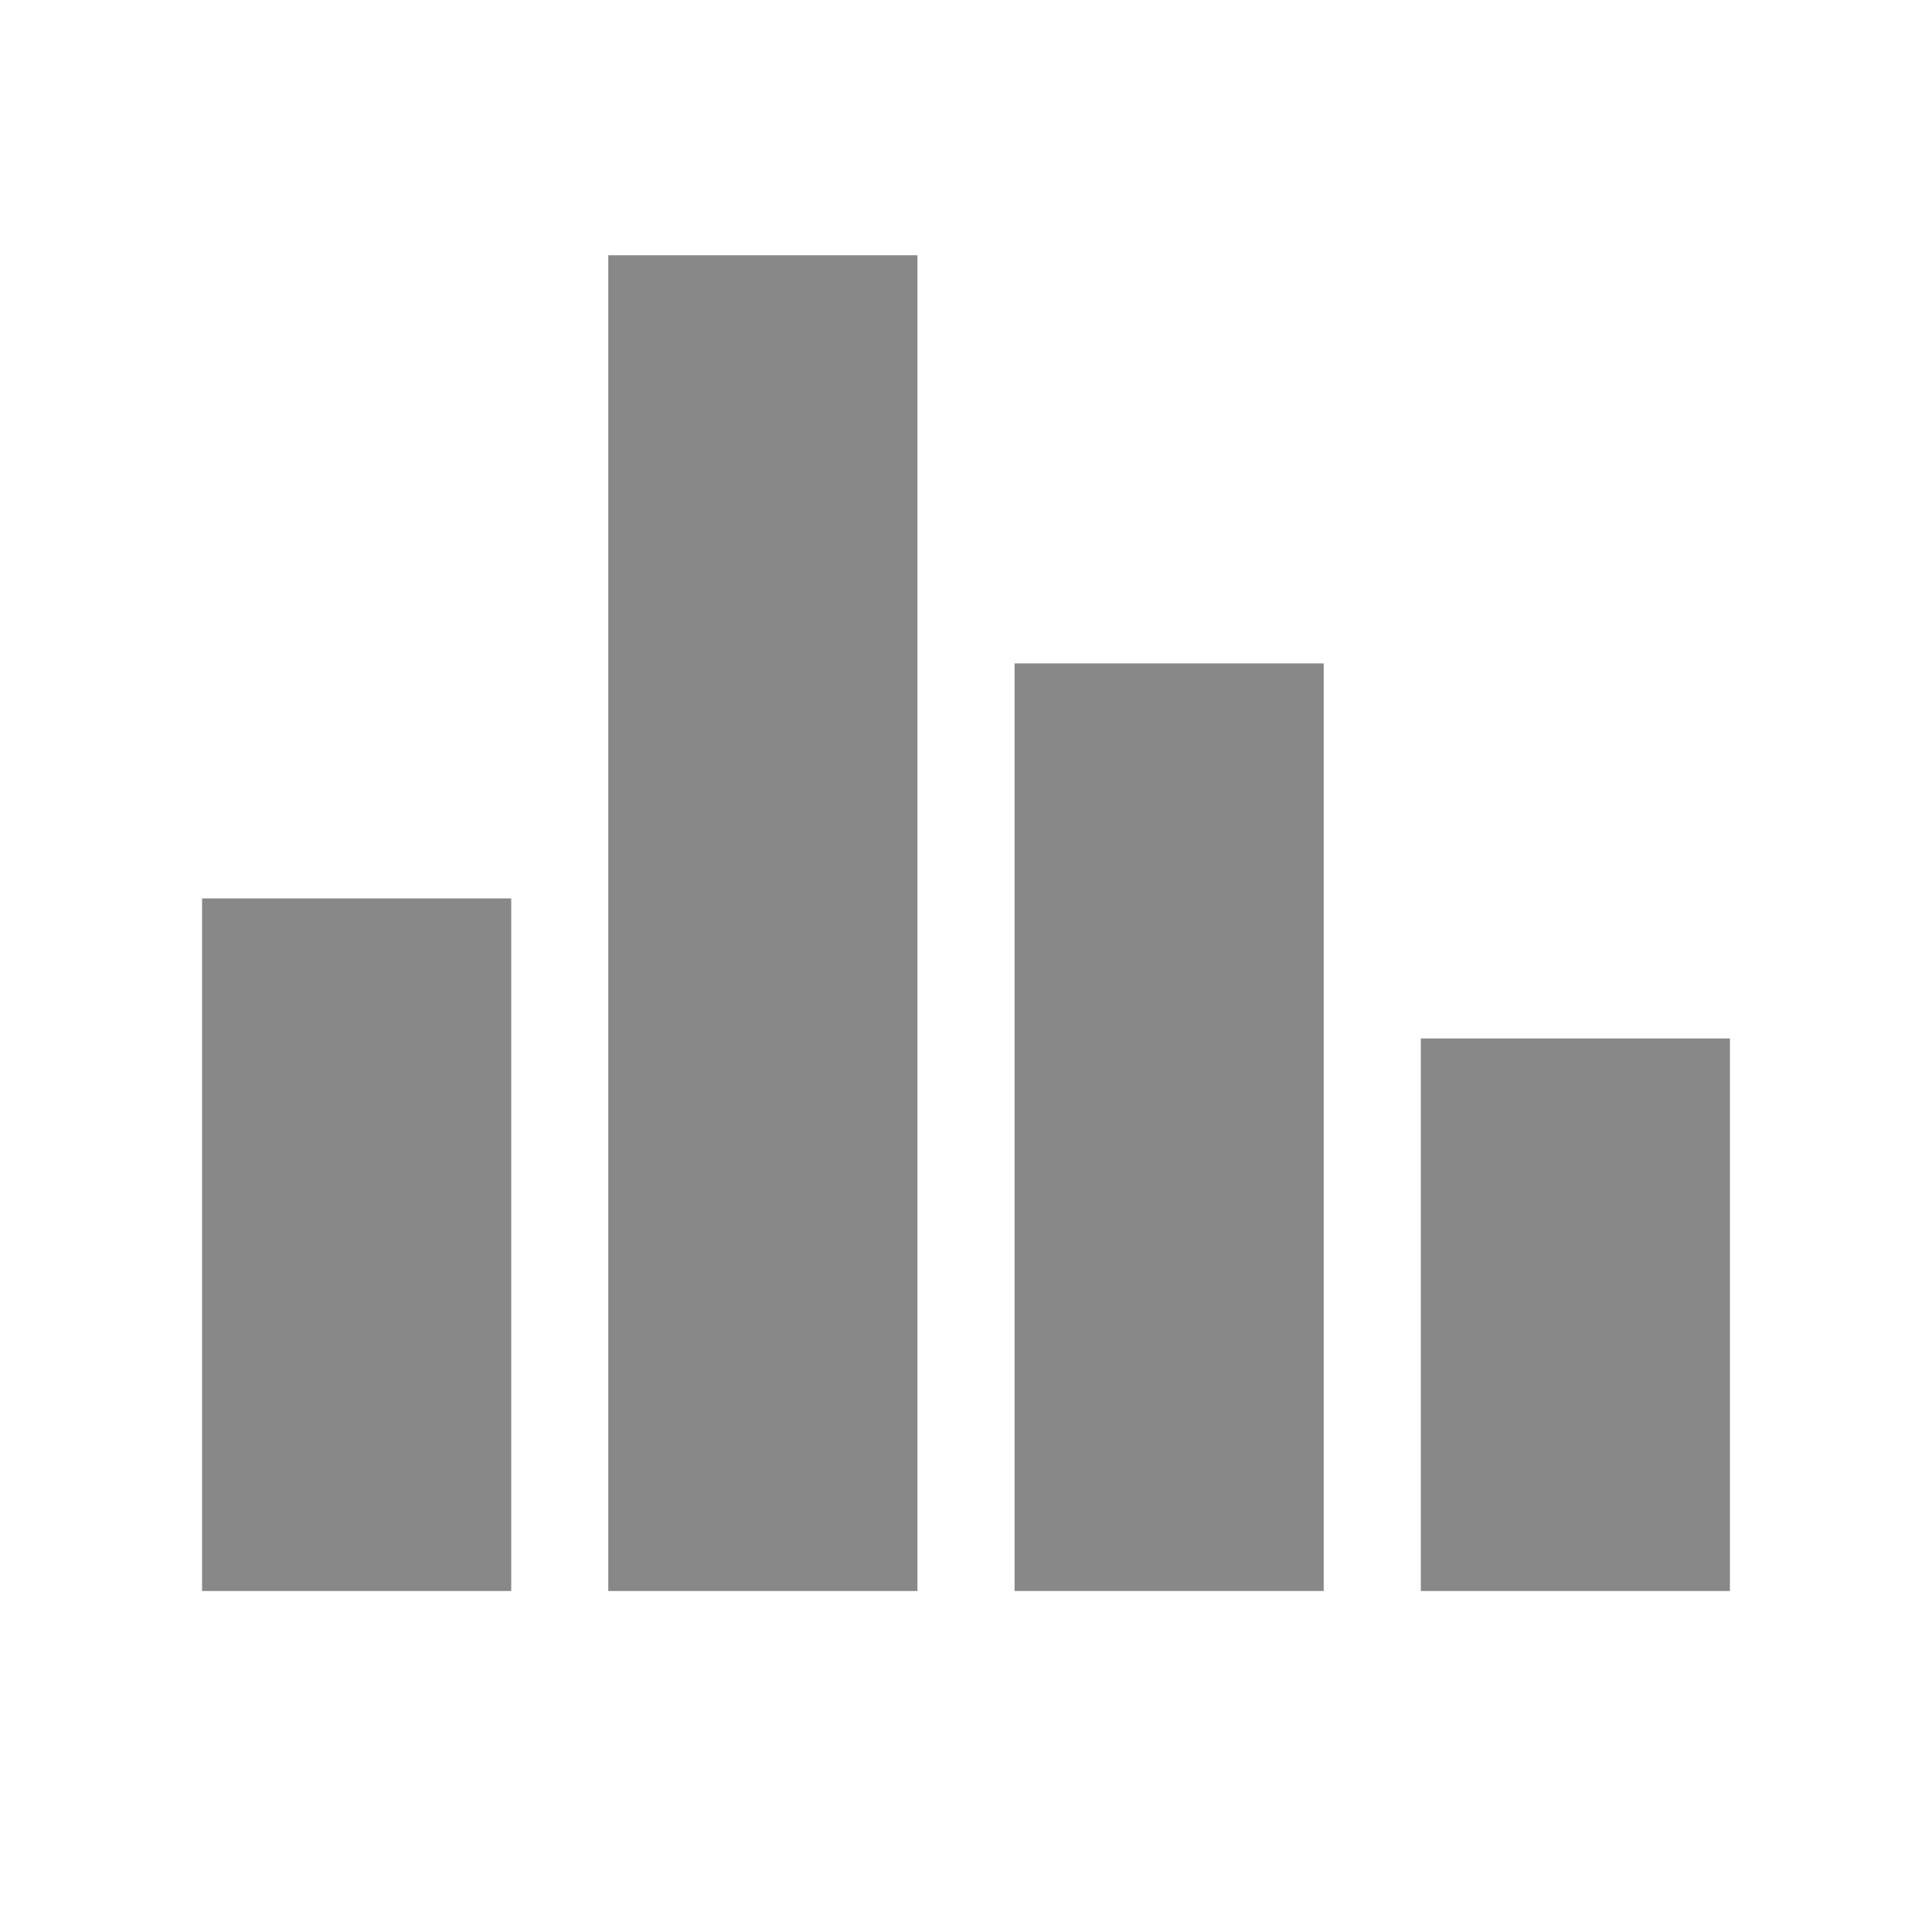 <?xml version="1.0" encoding="utf-8"?>
<!-- Generator: Adobe Illustrator 16.0.0, SVG Export Plug-In . SVG Version: 6.00 Build 0)  -->
<!DOCTYPE svg PUBLIC "-//W3C//DTD SVG 1.1//EN" "http://www.w3.org/Graphics/SVG/1.1/DTD/svg11.dtd">
<svg version="1.1" id="Layer_1" xmlns="http://www.w3.org/2000/svg" xmlns:xlink="http://www.w3.org/1999/xlink" x="0px" y="0px"
	 width="130px" height="130px" viewBox="0 0 130 130" enable-background="new 0 0 130 130" xml:space="preserve">
<g>
	<rect x="13.597" y="60.453" fill="#888888" width="20.803" height="46.603"/>
	<rect x="95.603" y="69.875" fill="#888888" width="20.8" height="37.181"/>
	<rect x="68.268" y="44.638" fill="#888888" width="20.802" height="62.417"/>
	<rect x="40.929" y="17.175" fill="#888888" width="20.803" height="89.881"/>
</g>
</svg>
